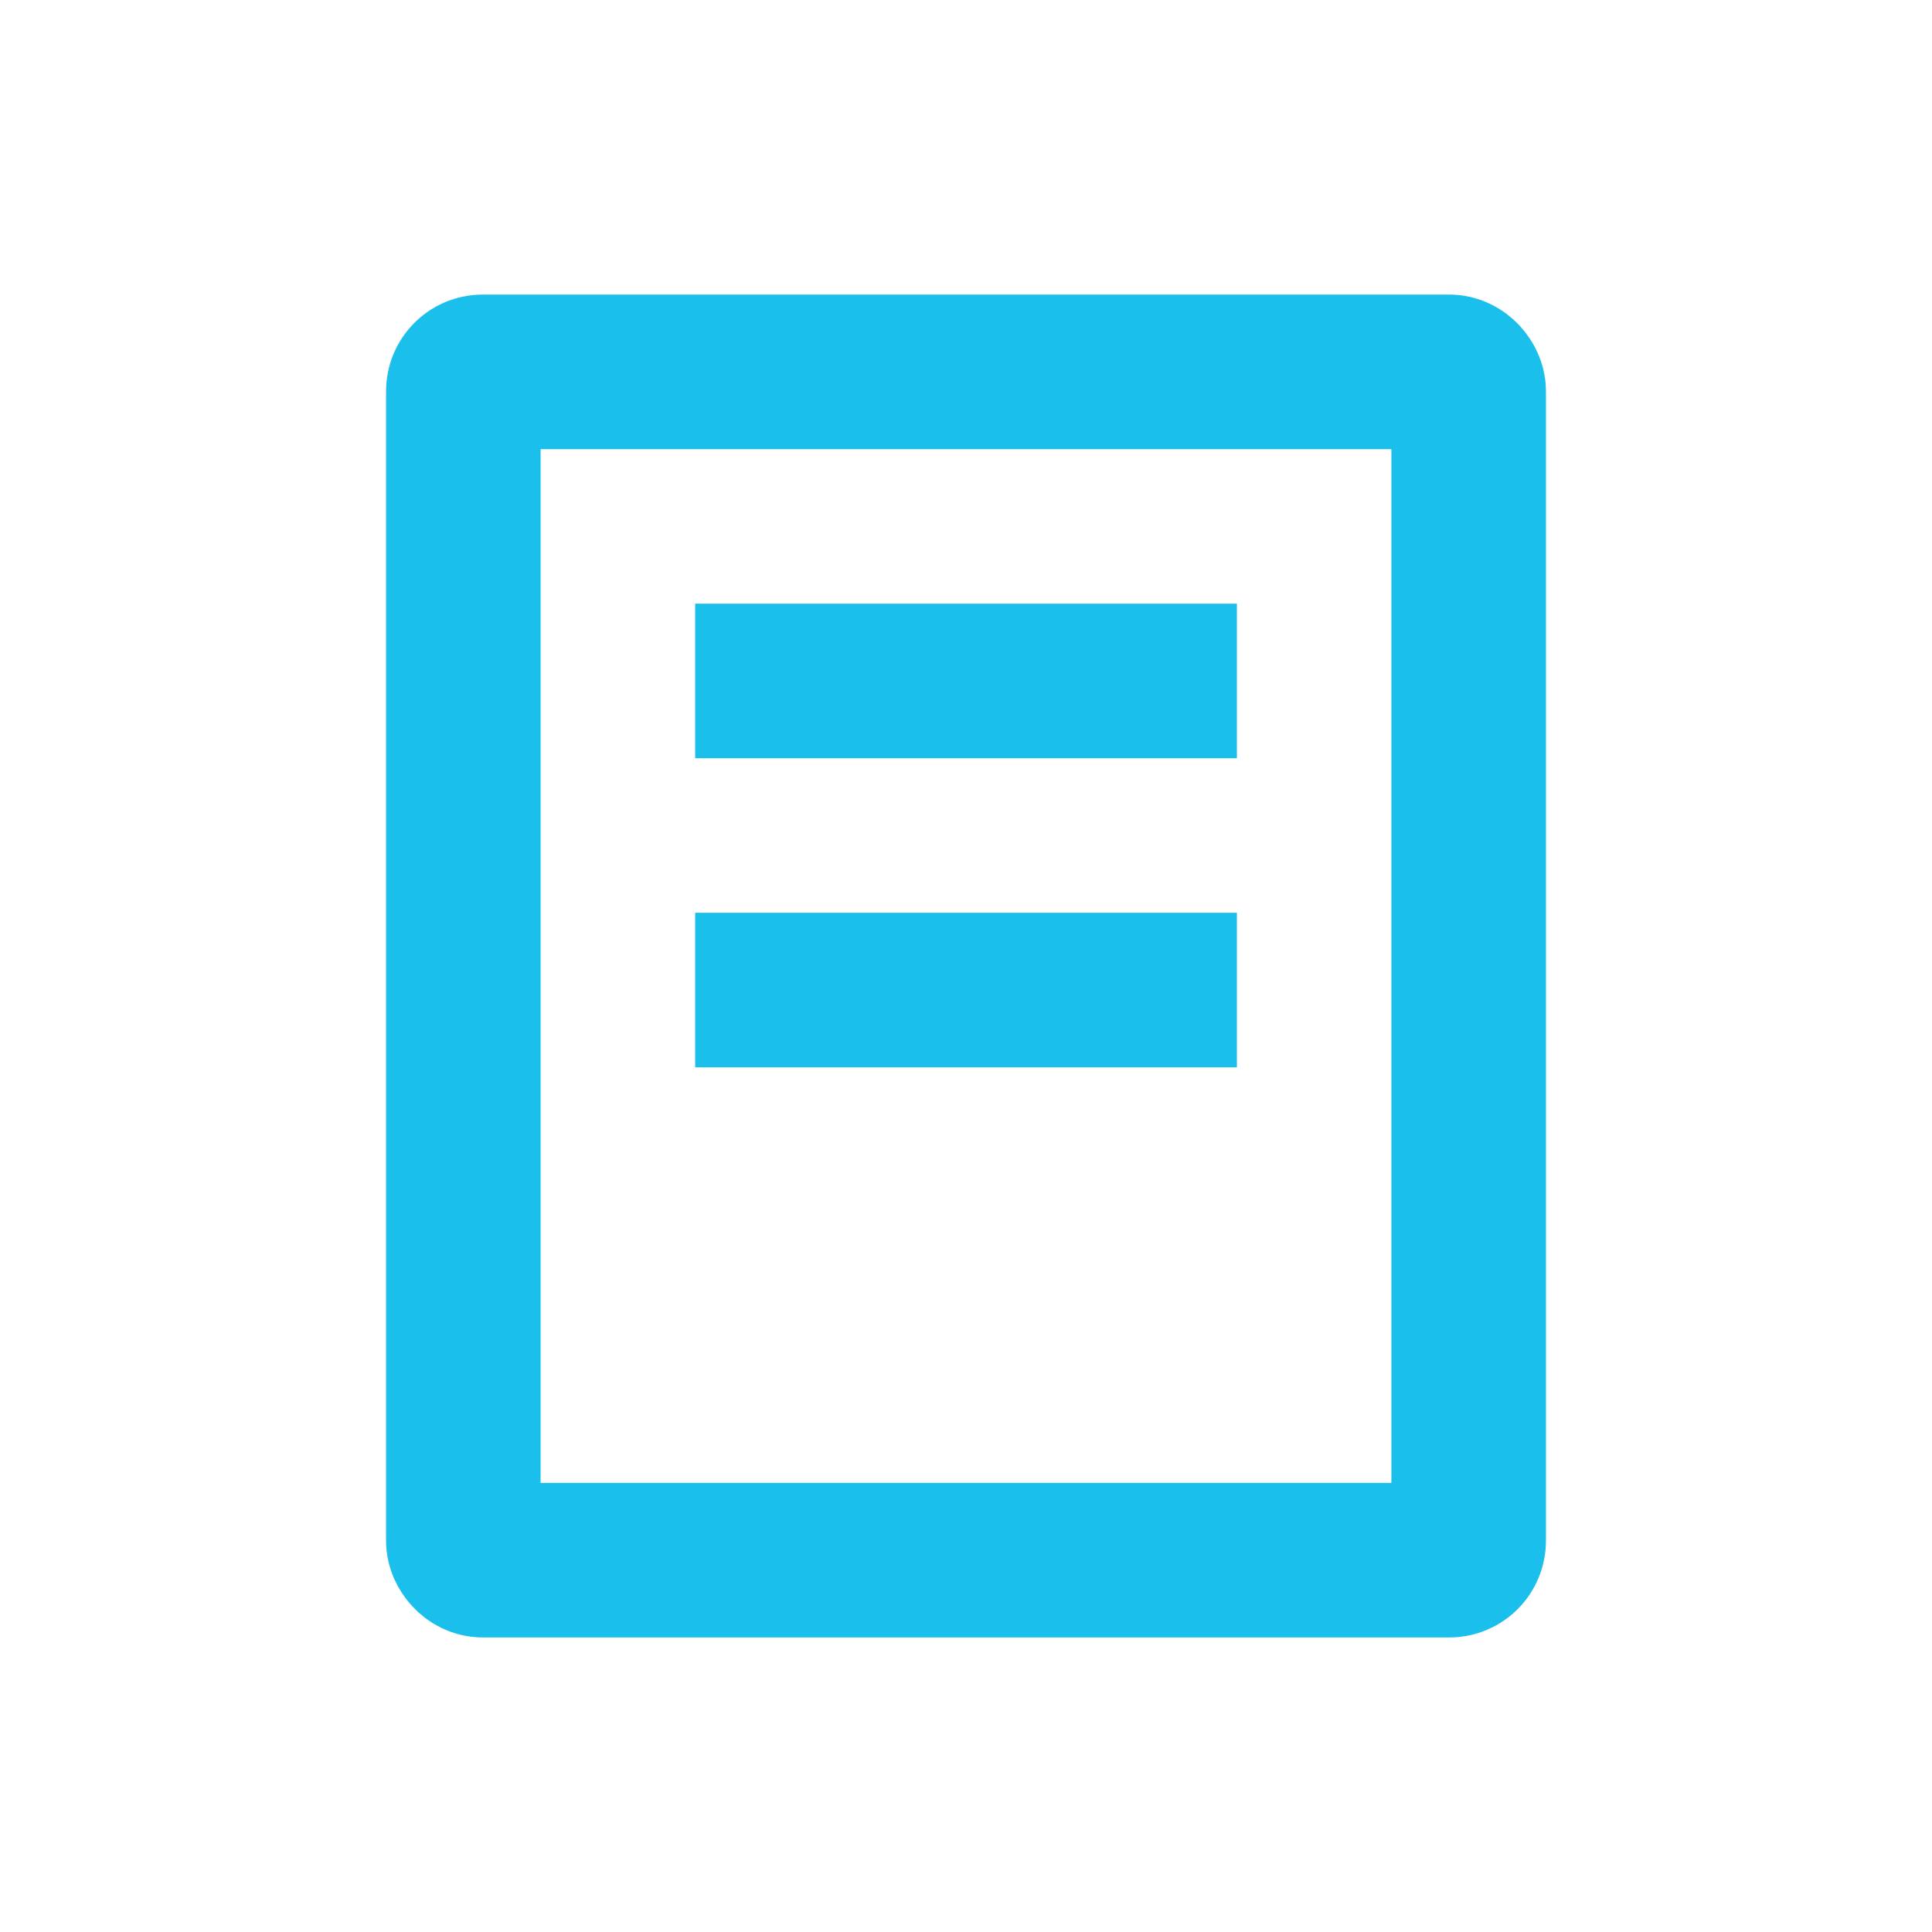 <?xml version="1.0" encoding="UTF-8"?> <svg xmlns="http://www.w3.org/2000/svg" xmlns:xlink="http://www.w3.org/1999/xlink" width="100" height="100" viewBox="0 0 100 100"><defs><clipPath id="clip-path"><rect id="Rectangle_148" data-name="Rectangle 148" width="100" height="100" fill="none" stroke="#707070" stroke-width="8"></rect></clipPath></defs><g id="Group_72" data-name="Group 72" clip-path="url(#clip-path)"><rect id="Rectangle_147" data-name="Rectangle 147" width="52.036" height="61.508" rx="1" transform="translate(23.982 19.247)" fill="none" stroke="#1abfeb" stroke-miterlimit="10" stroke-width="8"></rect><line id="Line_26" data-name="Line 26" x2="28.04" transform="translate(35.982 35.246)" fill="none" stroke="#1abfeb" stroke-miterlimit="10" stroke-width="8"></line><line id="Line_27" data-name="Line 27" x2="28.04" transform="translate(35.982 51.245)" fill="none" stroke="#1abfeb" stroke-miterlimit="10" stroke-width="8"></line></g></svg> 
